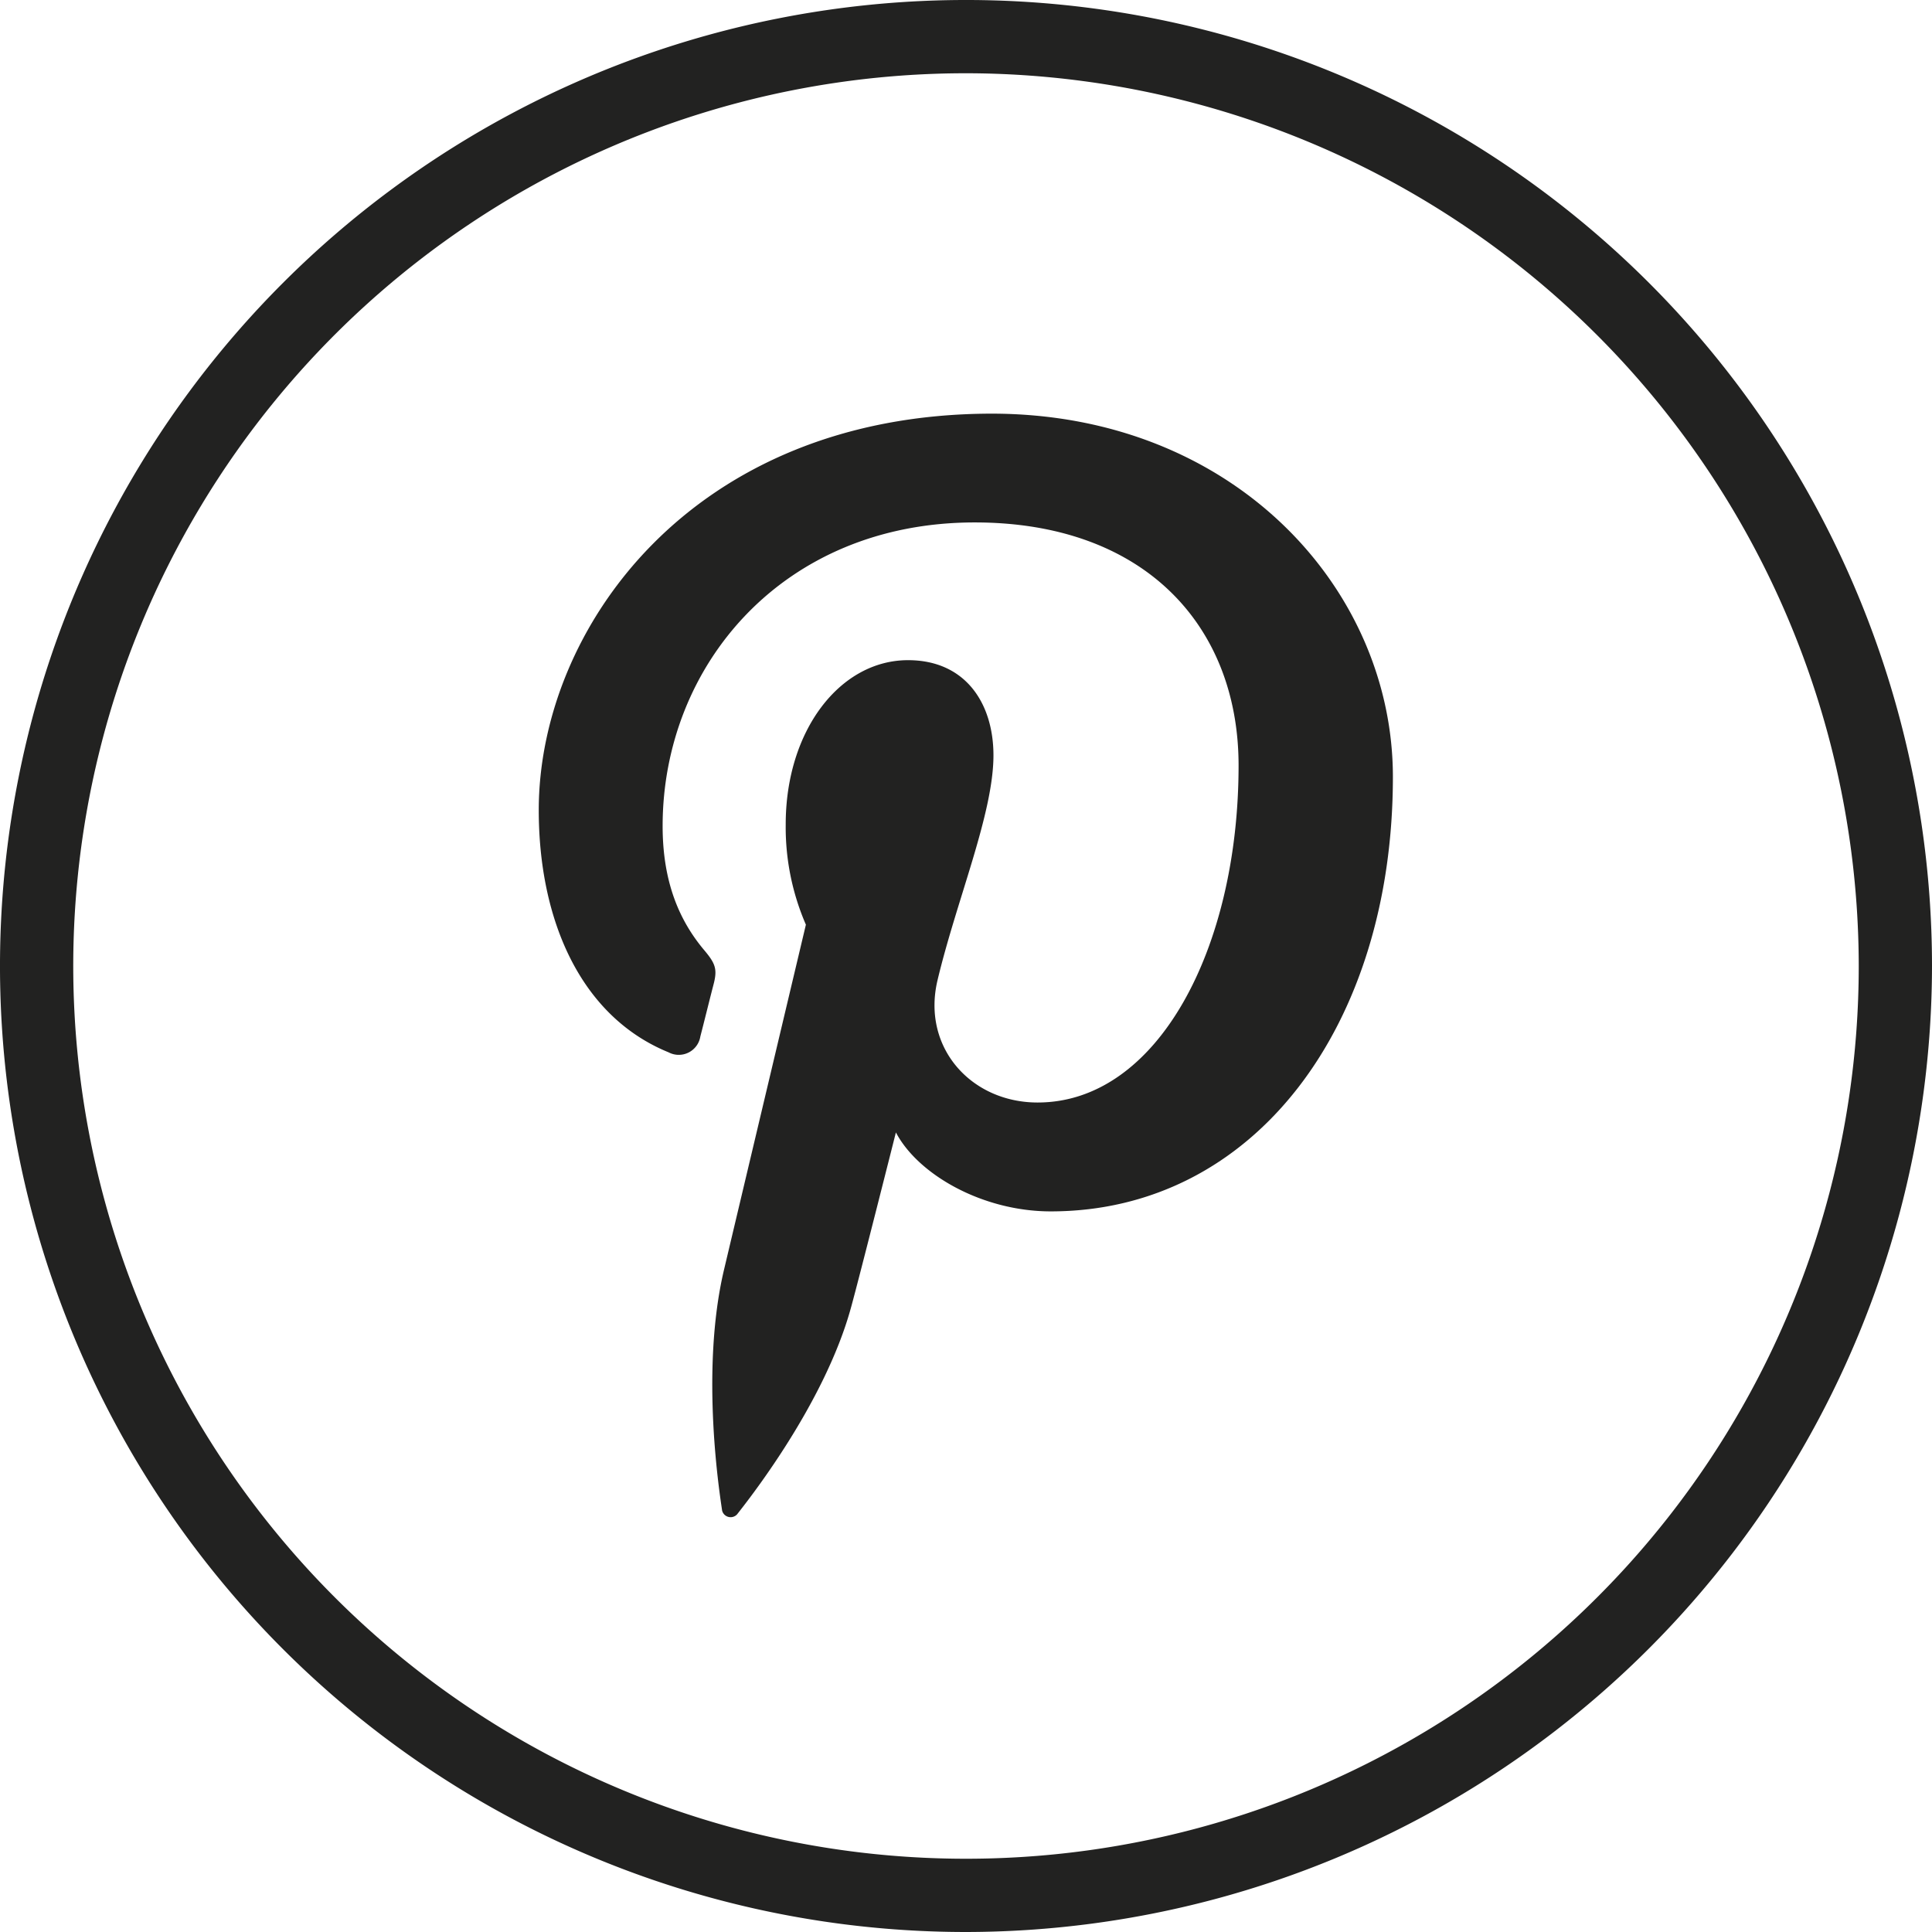 <svg id="Layer_1" data-name="Layer 1" xmlns="http://www.w3.org/2000/svg" viewBox="0 0 220.22 220.22"><defs><style>.cls-1{fill:#222221;}</style></defs><path class="cls-1" d="M113.39,223.5A110.11,110.11,0,1,1,223.5,113.38,110.24,110.24,0,0,1,113.39,223.5Zm0-211.87A101.76,101.76,0,1,0,215.15,113.38,101.87,101.87,0,0,0,113.39,11.63Z" transform="translate(-3.28 -3.28)"/><path class="cls-1" d="M79.49,123.23a2.49,2.49,0,0,0,3.62-1.81c.33-1.26,1.12-4.46,1.47-5.8.49-1.81.3-2.45-1-4-2.91-3.44-4.77-7.88-4.77-14.18,0-18.26,13.66-34.61,35.58-34.61,19.41,0,30.07,11.86,30.07,27.7,0,20.83-9.22,38.42-22.91,38.42-7.56,0-13.22-6.25-11.41-13.92,2.18-9.16,6.38-19,6.38-25.65,0-5.91-3.17-10.85-9.74-10.85-7.74,0-13.94,8-13.94,18.71a27.89,27.89,0,0,0,2.3,11.44S87.19,142.17,85.81,148c-2.77,11.68-.42,26-.22,27.46a1,1,0,0,0,1.72.42c.71-.94,9.92-12.3,13-23.66.89-3.21,5.09-19.86,5.09-19.86,2.51,4.79,9.85,9,17.65,9,23.24,0,39-21.18,39-49.53,0-21.44-18.16-41.4-45.75-41.4C82,50.48,64.69,75.09,64.69,95.62,64.69,108.05,69.39,119.11,79.49,123.23Z" transform="translate(-3.28 -3.28)"/></svg>